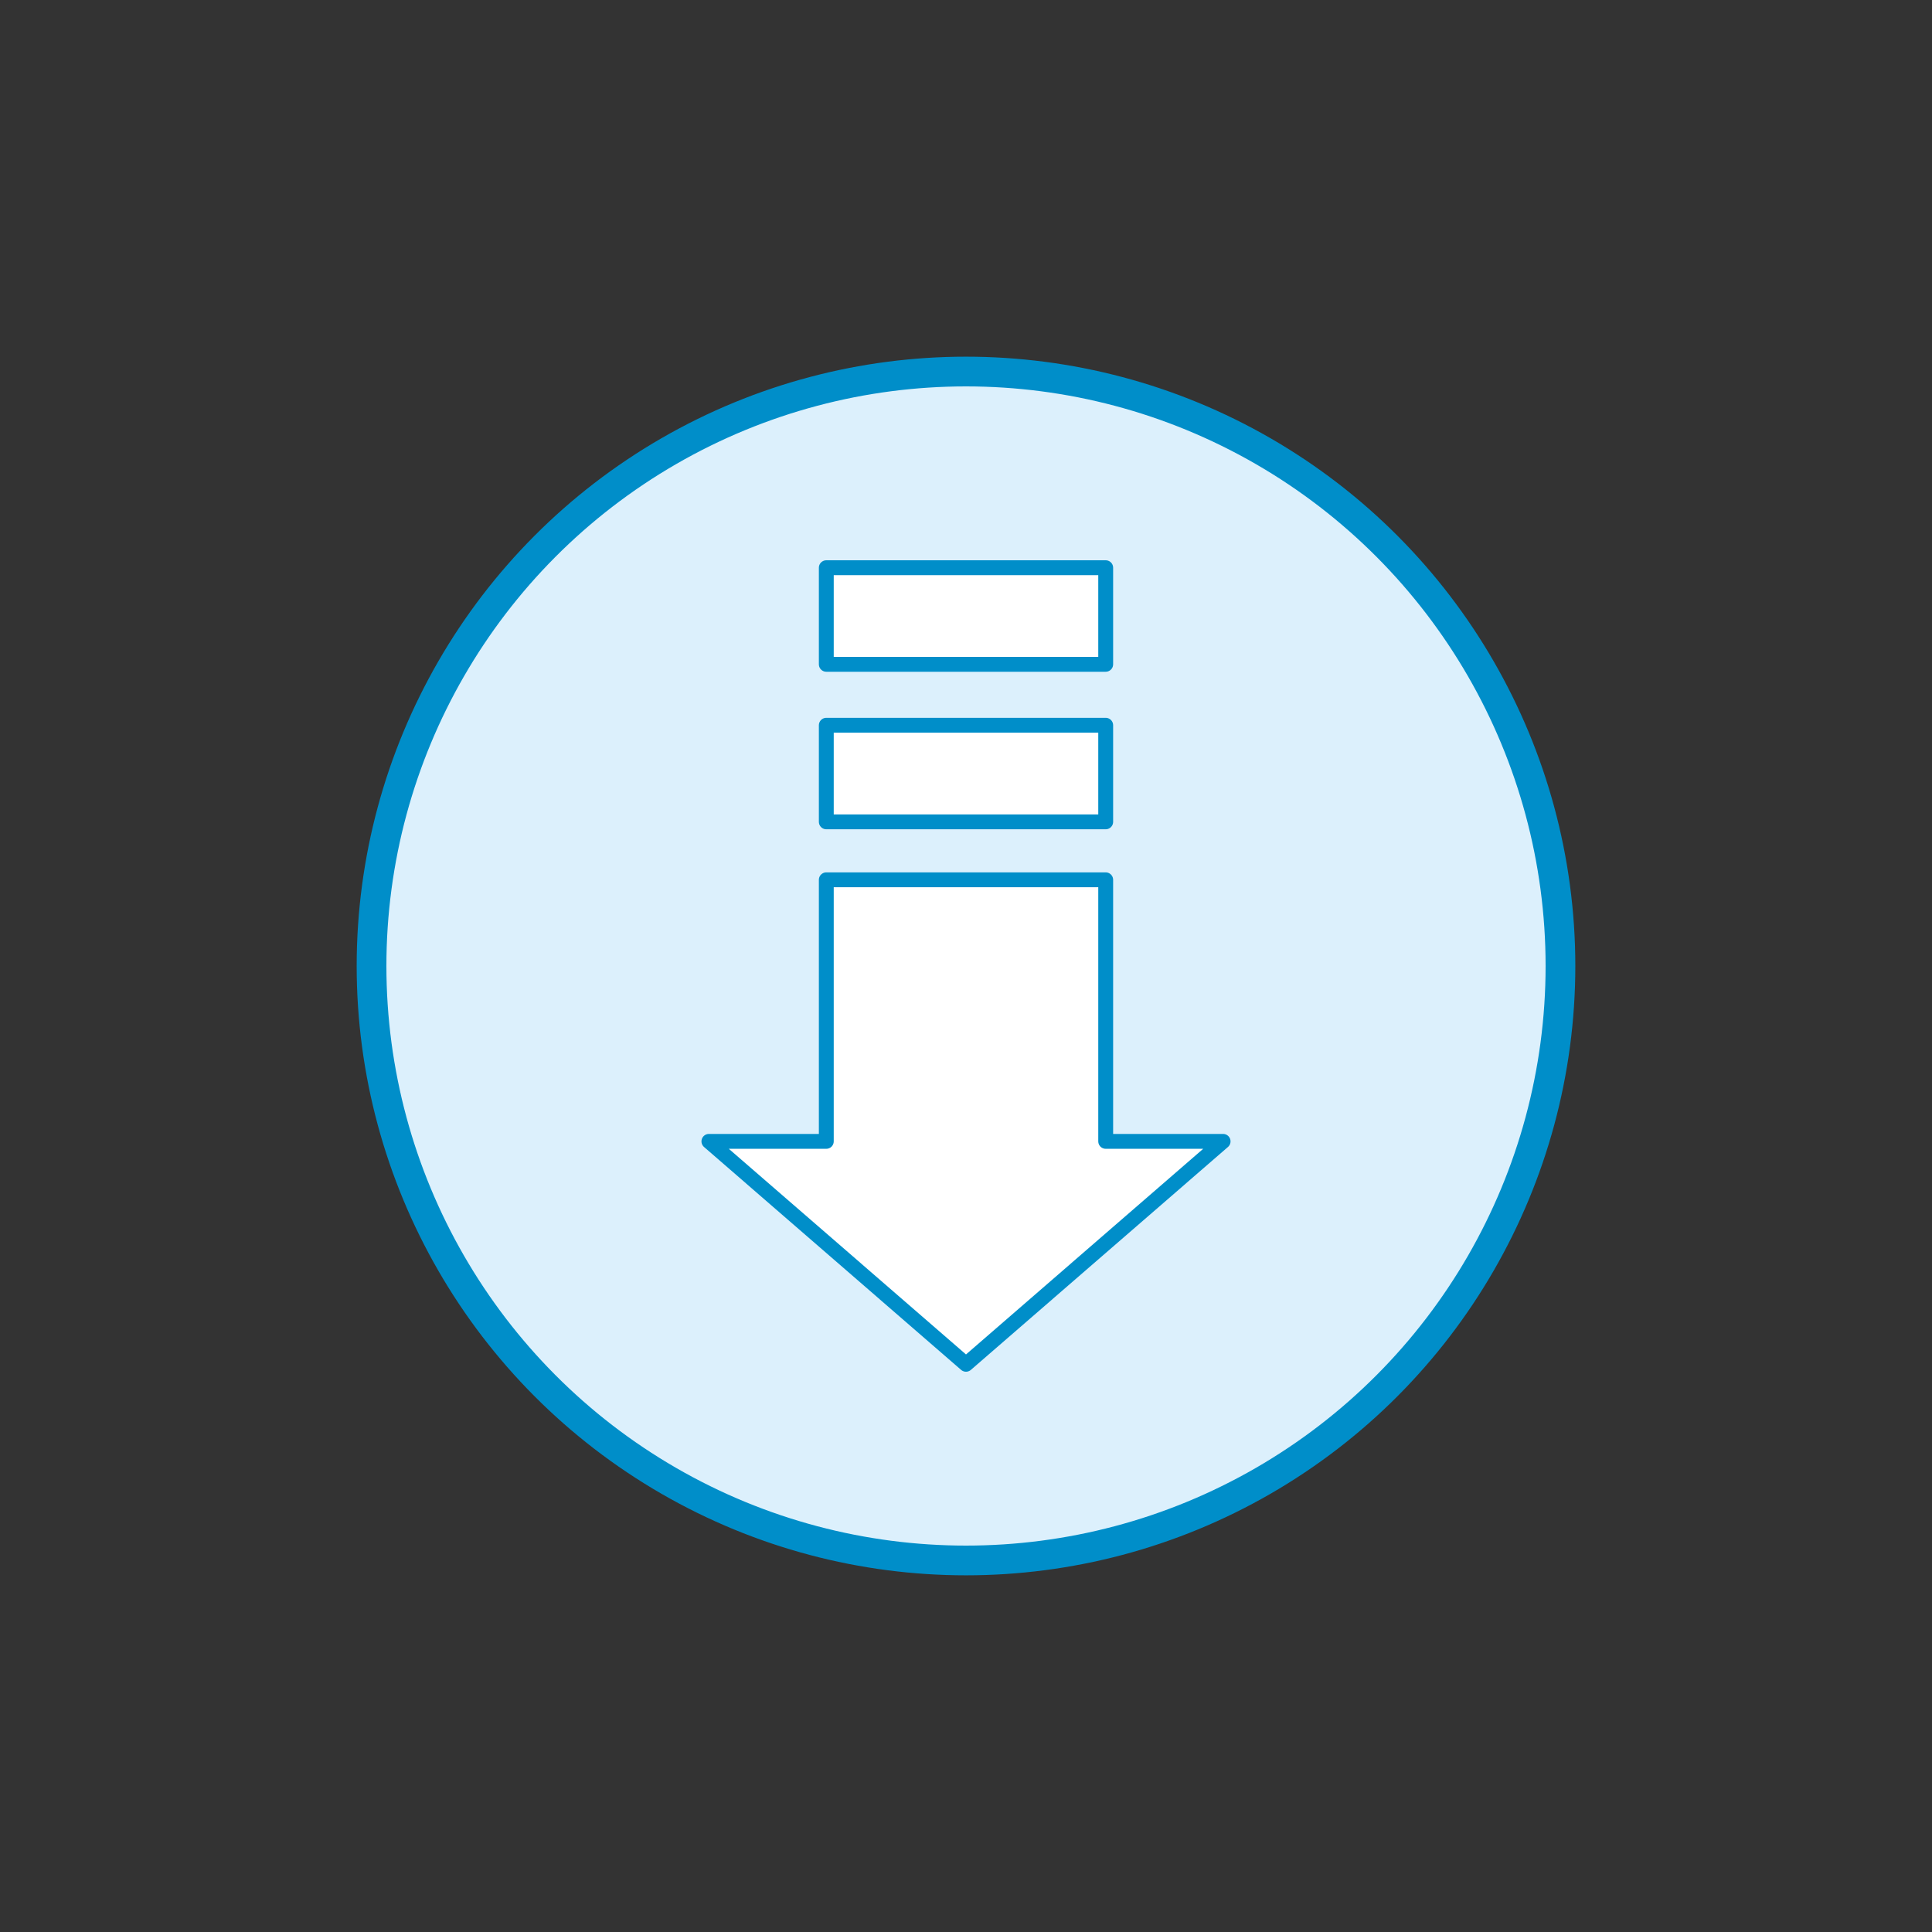 <?xml version="1.0" encoding="utf-8"?>
<!-- Generator: Adobe Illustrator 28.0.0, SVG Export Plug-In . SVG Version: 6.00 Build 0)  -->
<svg version="1.1" id="Calque_1" xmlns="http://www.w3.org/2000/svg" xmlns:xlink="http://www.w3.org/1999/xlink" x="0px" y="0px"
	 viewBox="0 0 130 130" style="enable-background:new 0 0 130 130;" xml:space="preserve">
<rect x="0" y="0" width="130" height="130" fill="#333333" stroke="none"/>
<style type="text/css">
	.st0{fill:#BDFF2C;fill-opacity:0;}
	.st1{fill:#DCF0FC;stroke:#008EC9;stroke-width:2;stroke-linecap:round;stroke-linejoin:round;stroke-miterlimit:10;}
	.st2{fill:#FFFFFF;stroke:#008EC9;stroke-linecap:round;stroke-linejoin:round;stroke-miterlimit:10;}
	.st3{display:none;}
	.st4{display:inline;}
	.st5{opacity:0.2;enable-background:new    ;}
</style>
<g id="arrow_x5F_decrease">
	<path class="st0" d="M120,130H10c-5.5,0-10-4.5-10-10V10C0,4.5,4.5,0,10,0h110c5.5,0,10,4.5,10,10v110C130,125.5,125.5,130,120,130
		z"/>
	<circle class="st1" cx="65" cy="65" r="40"/>
	<g>
		<polygon class="st2" points="74.4,76.8 74.4,59.2 55.6,59.2 55.6,76.8 47.7,76.8 65,91.8 82.3,76.8 		"/>
		<rect x="55.6" y="48.8" class="st2" width="18.8" height="6.5"/>
		<rect x="55.6" y="38.2" class="st2" width="18.8" height="6.5"/>
	</g>
</g>
<g id="ronds" class="st3">
	<g id="finger_x5F_splinter_x5F_bolts_00000010997441539639207840000001024417097899336604_" class="st4">
		<g id="round_00000164512207463698642090000005777242585445796787_">
			<circle class="st5" cx="65" cy="65" r="40"/>
			<circle class="st5" cx="65" cy="65" r="45"/>
		</g>
		<path class="st0" d="M120,130H10c-5.5,0-10-4.5-10-10V10C0,4.5,4.5,0,10,0h110c5.5,0,10,4.5,10,10v110
			C130,125.5,125.5,130,120,130z"/>
	</g>
</g>
</svg>
